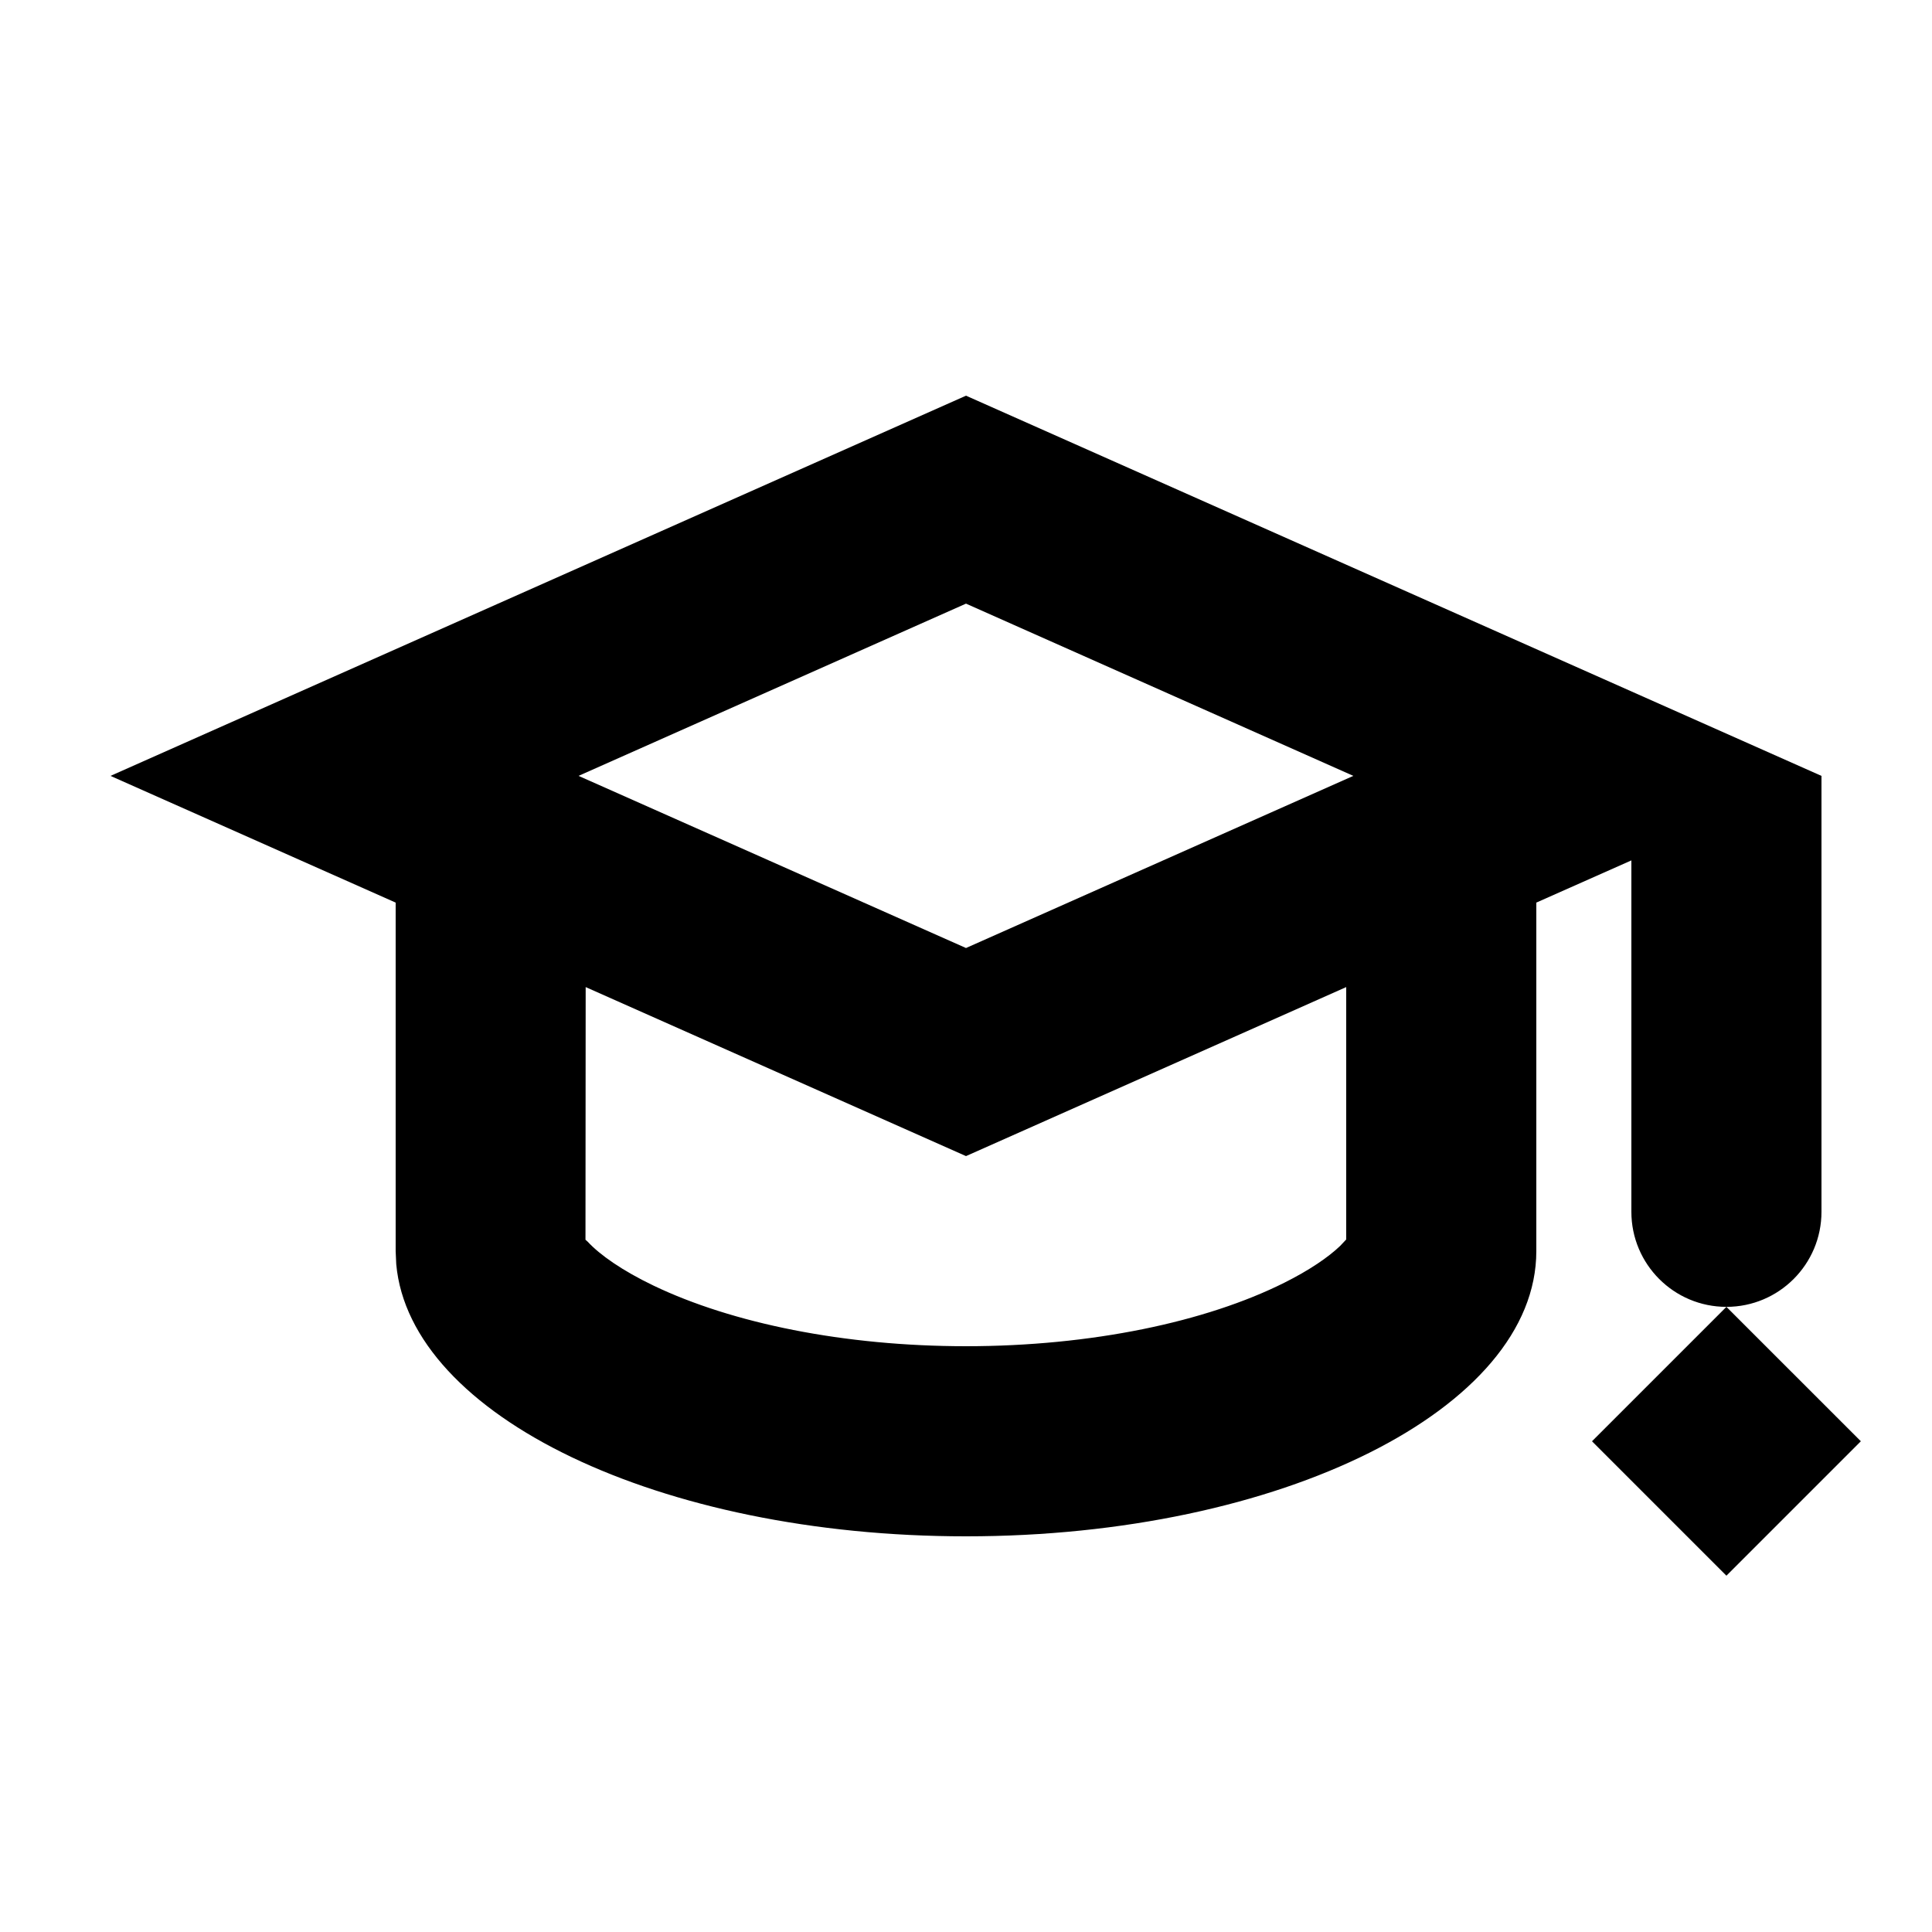 <?xml version="1.0" encoding="UTF-8"?>
<!-- Uploaded to: ICON Repo, www.svgrepo.com, Generator: ICON Repo Mixer Tools -->
<svg fill="#000000" width="800px" height="800px" version="1.1" viewBox="144 144 512 512" xmlns="http://www.w3.org/2000/svg">
 <path d="m601.52 490.33 35.625 35.621-35.625 35.625-35.625-35.625zm-201.52-241.47 226.71 100.76v115.52c0 13.91-11.277 25.191-25.188 25.191-13.914 0-25.191-11.281-25.191-25.191v-93.125l-25.191 11.184v92.375c0 41.738-67.668 75.57-151.14 75.57-81.156 0-147.37-31.98-150.99-72.113l-0.156-3.457v-92.375l-75.57-33.578zm100.76 156.73-100.76 44.789-100.79-44.789-0.051 66.957 0.559 0.492c3.281 3.551 9.23 7.707 17.48 11.664 20.801 9.965 50.504 16.059 82.801 16.059 33.168 0 63.57-6.43 84.34-16.816 6.707-3.352 11.703-6.785 14.82-9.766l1.602-1.707zm-100.76-101.62-102.68 45.645 102.68 45.621 102.65-45.621z"/>
</svg>
